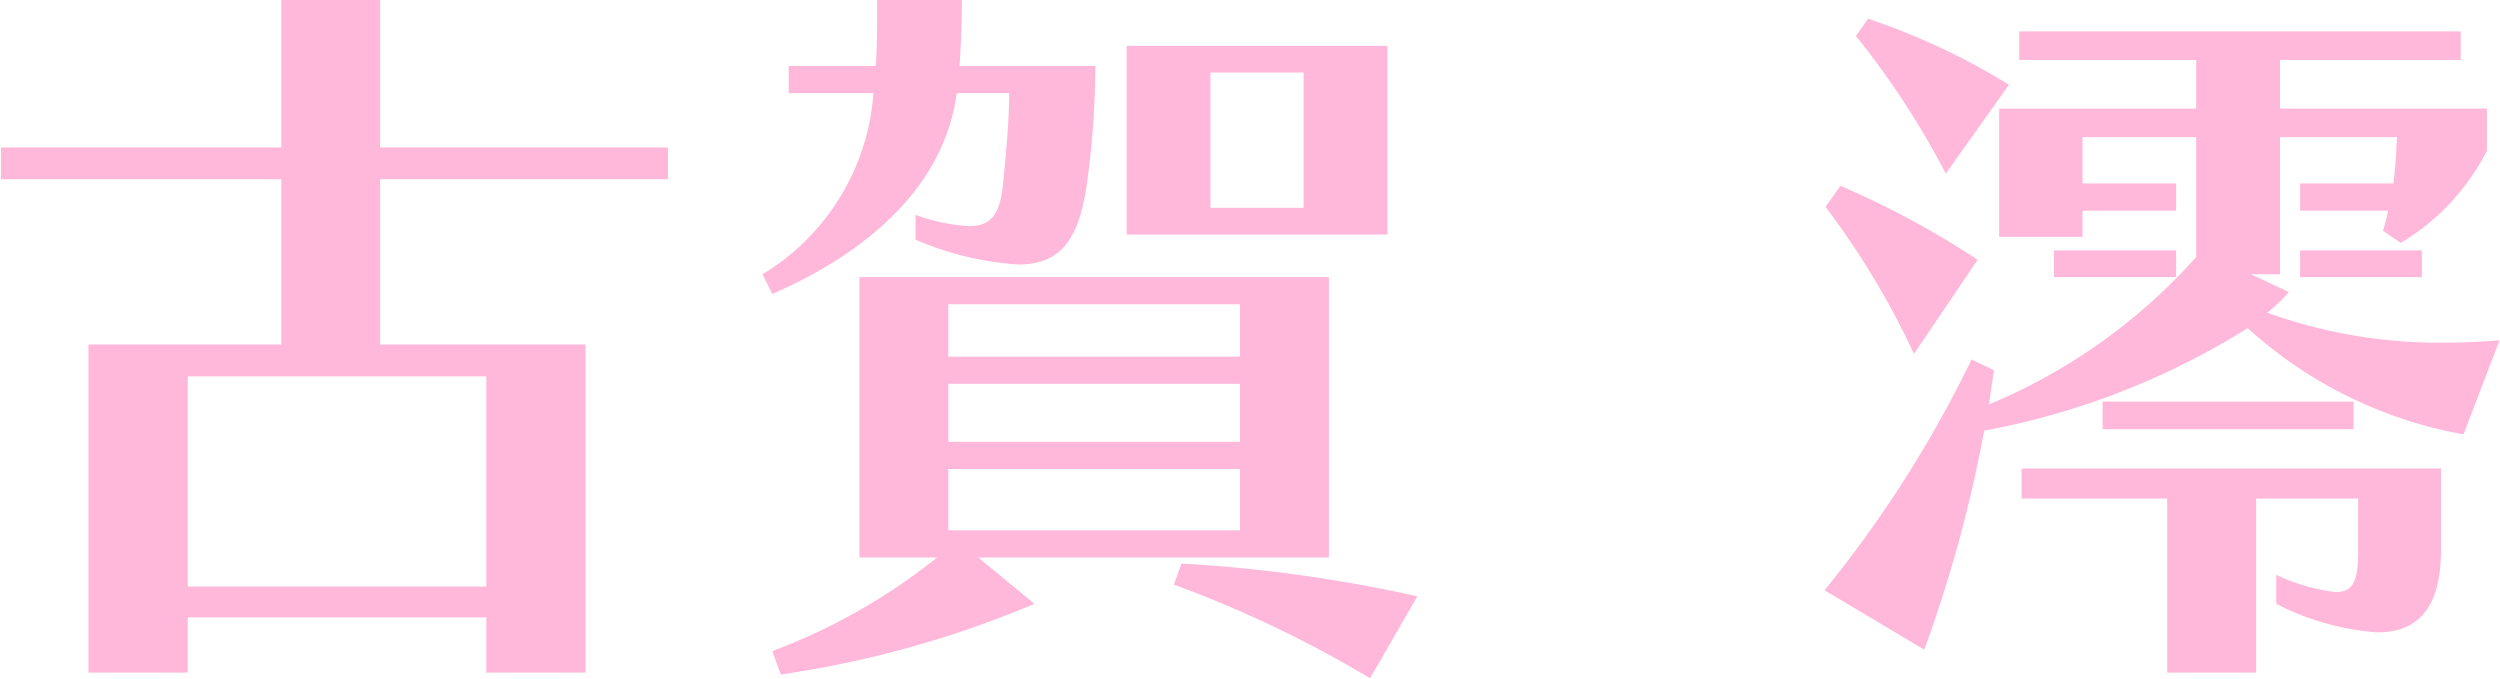 <svg xmlns="http://www.w3.org/2000/svg" width="53.41" height="14.5" viewBox="0 0 53.41 14.5">
  <defs>
    <style>
      .cls-1 {
        fill: #ffb7da;
        fill-rule: evenodd;
      }
    </style>
  </defs>
  <path id="character_07_name-s.svg" data-name="character/07/name-s.svg" class="cls-1" d="M2692.13,4461.31v-7.01h-4.39v-3.53h6.15v-0.68h-6.15v-3.17h-2.11v3.17h-5.99v0.68h5.99v3.53h-4.12v7.01h2.12v-1.18h6.38v1.18h2.12Zm-2.12-1.84h-6.38v-4.49h6.38v4.49Zm19.25-7.52v-4.03h-5.57v4.03h5.57Zm-10.08.11a6.554,6.554,0,0,0,2.19.53c0.9,0,1.28-.51,1.46-1.65a18.738,18.738,0,0,0,.19-2.59h-2.9c0.03-.45.05-0.91,0.05-1.43h-1.81c0,0.53,0,1.01-.03,1.43h-1.86v0.58h1.81a4.933,4.933,0,0,1-2.37,3.87l0.21,0.42c2.13-.93,3.68-2.36,3.94-4.29h1.12c0,0.59-.07,1.32-0.13,1.92-0.06.67-.26,0.92-0.72,0.92a3.826,3.826,0,0,1-1.15-.24v0.53Zm8.83,6.79v-5.99h-10.03v5.99h1.66a12.833,12.833,0,0,1-3.52,2l0.18,0.5a22.042,22.042,0,0,0,5.42-1.51l-1.2-.99h7.49Zm1.89,0.83a31.17,31.17,0,0,0-5.04-.7l-0.16.45a24.829,24.829,0,0,1,4.19,2Zm-2.43-8.3h-1.99v-2.89h1.99v2.89Zm-1.36,3.18h-6.23v-1.12h6.23v1.12Zm0,1.82h-6.23v-1.24h6.23v1.24Zm0,1.89h-6.23v-1.31h6.23v1.31Zm26.91-4.06c-0.37.03-.75,0.05-1.13,0.05a10.778,10.778,0,0,1-3.83-.64,3.811,3.811,0,0,0,.46-0.44l-0.81-.38h0.62v-2.93h2.5c-0.02.32-.03,0.66-0.08,0.99h-1.99v0.58h1.88a4.3,4.3,0,0,1-.11.43l0.38,0.26a4.865,4.865,0,0,0,1.84-1.97v-0.9h-4.42v-1.04h3.86v-0.61h-9.43v0.61h3.78v1.04h-4.21V4452h1.78v-0.56h2v-0.58h-2v-0.99h2.43v2.56a12.177,12.177,0,0,1-4.43,3.15l0.11-.73-0.48-.23a25.2,25.2,0,0,1-3.14,4.93l2.13,1.27a29.175,29.175,0,0,0,1.28-4.68,16.1,16.1,0,0,0,5.63-2.19,9.291,9.291,0,0,0,4.61,2.27Zm-5.2,7.1v-3.72H2730v1.07c0,0.59-.05.93-0.48,0.93a4.051,4.051,0,0,1-1.27-.37v0.62a5.584,5.584,0,0,0,2.16.61c1.04,0,1.36-.75,1.36-1.79v-1.71h-8.96v0.64h3.11v3.72h1.9Zm-5.95-8.82a18.778,18.778,0,0,0-2.93-1.58l-0.32.45a17.15,17.15,0,0,1,1.89,3.14Zm0.67-3.74a14.633,14.633,0,0,0-3.01-1.41l-0.26.37a17.609,17.609,0,0,1,1.92,2.94Zm7.36,7.36v-0.59h-5.36v0.59h5.36Zm-3.79-3.25v-0.57h-2.61v0.57h2.61Zm5.25,0v-0.57h-2.6v0.57h2.6Z" transform="translate(-2679.62 -4446.94)"/>
</svg>
